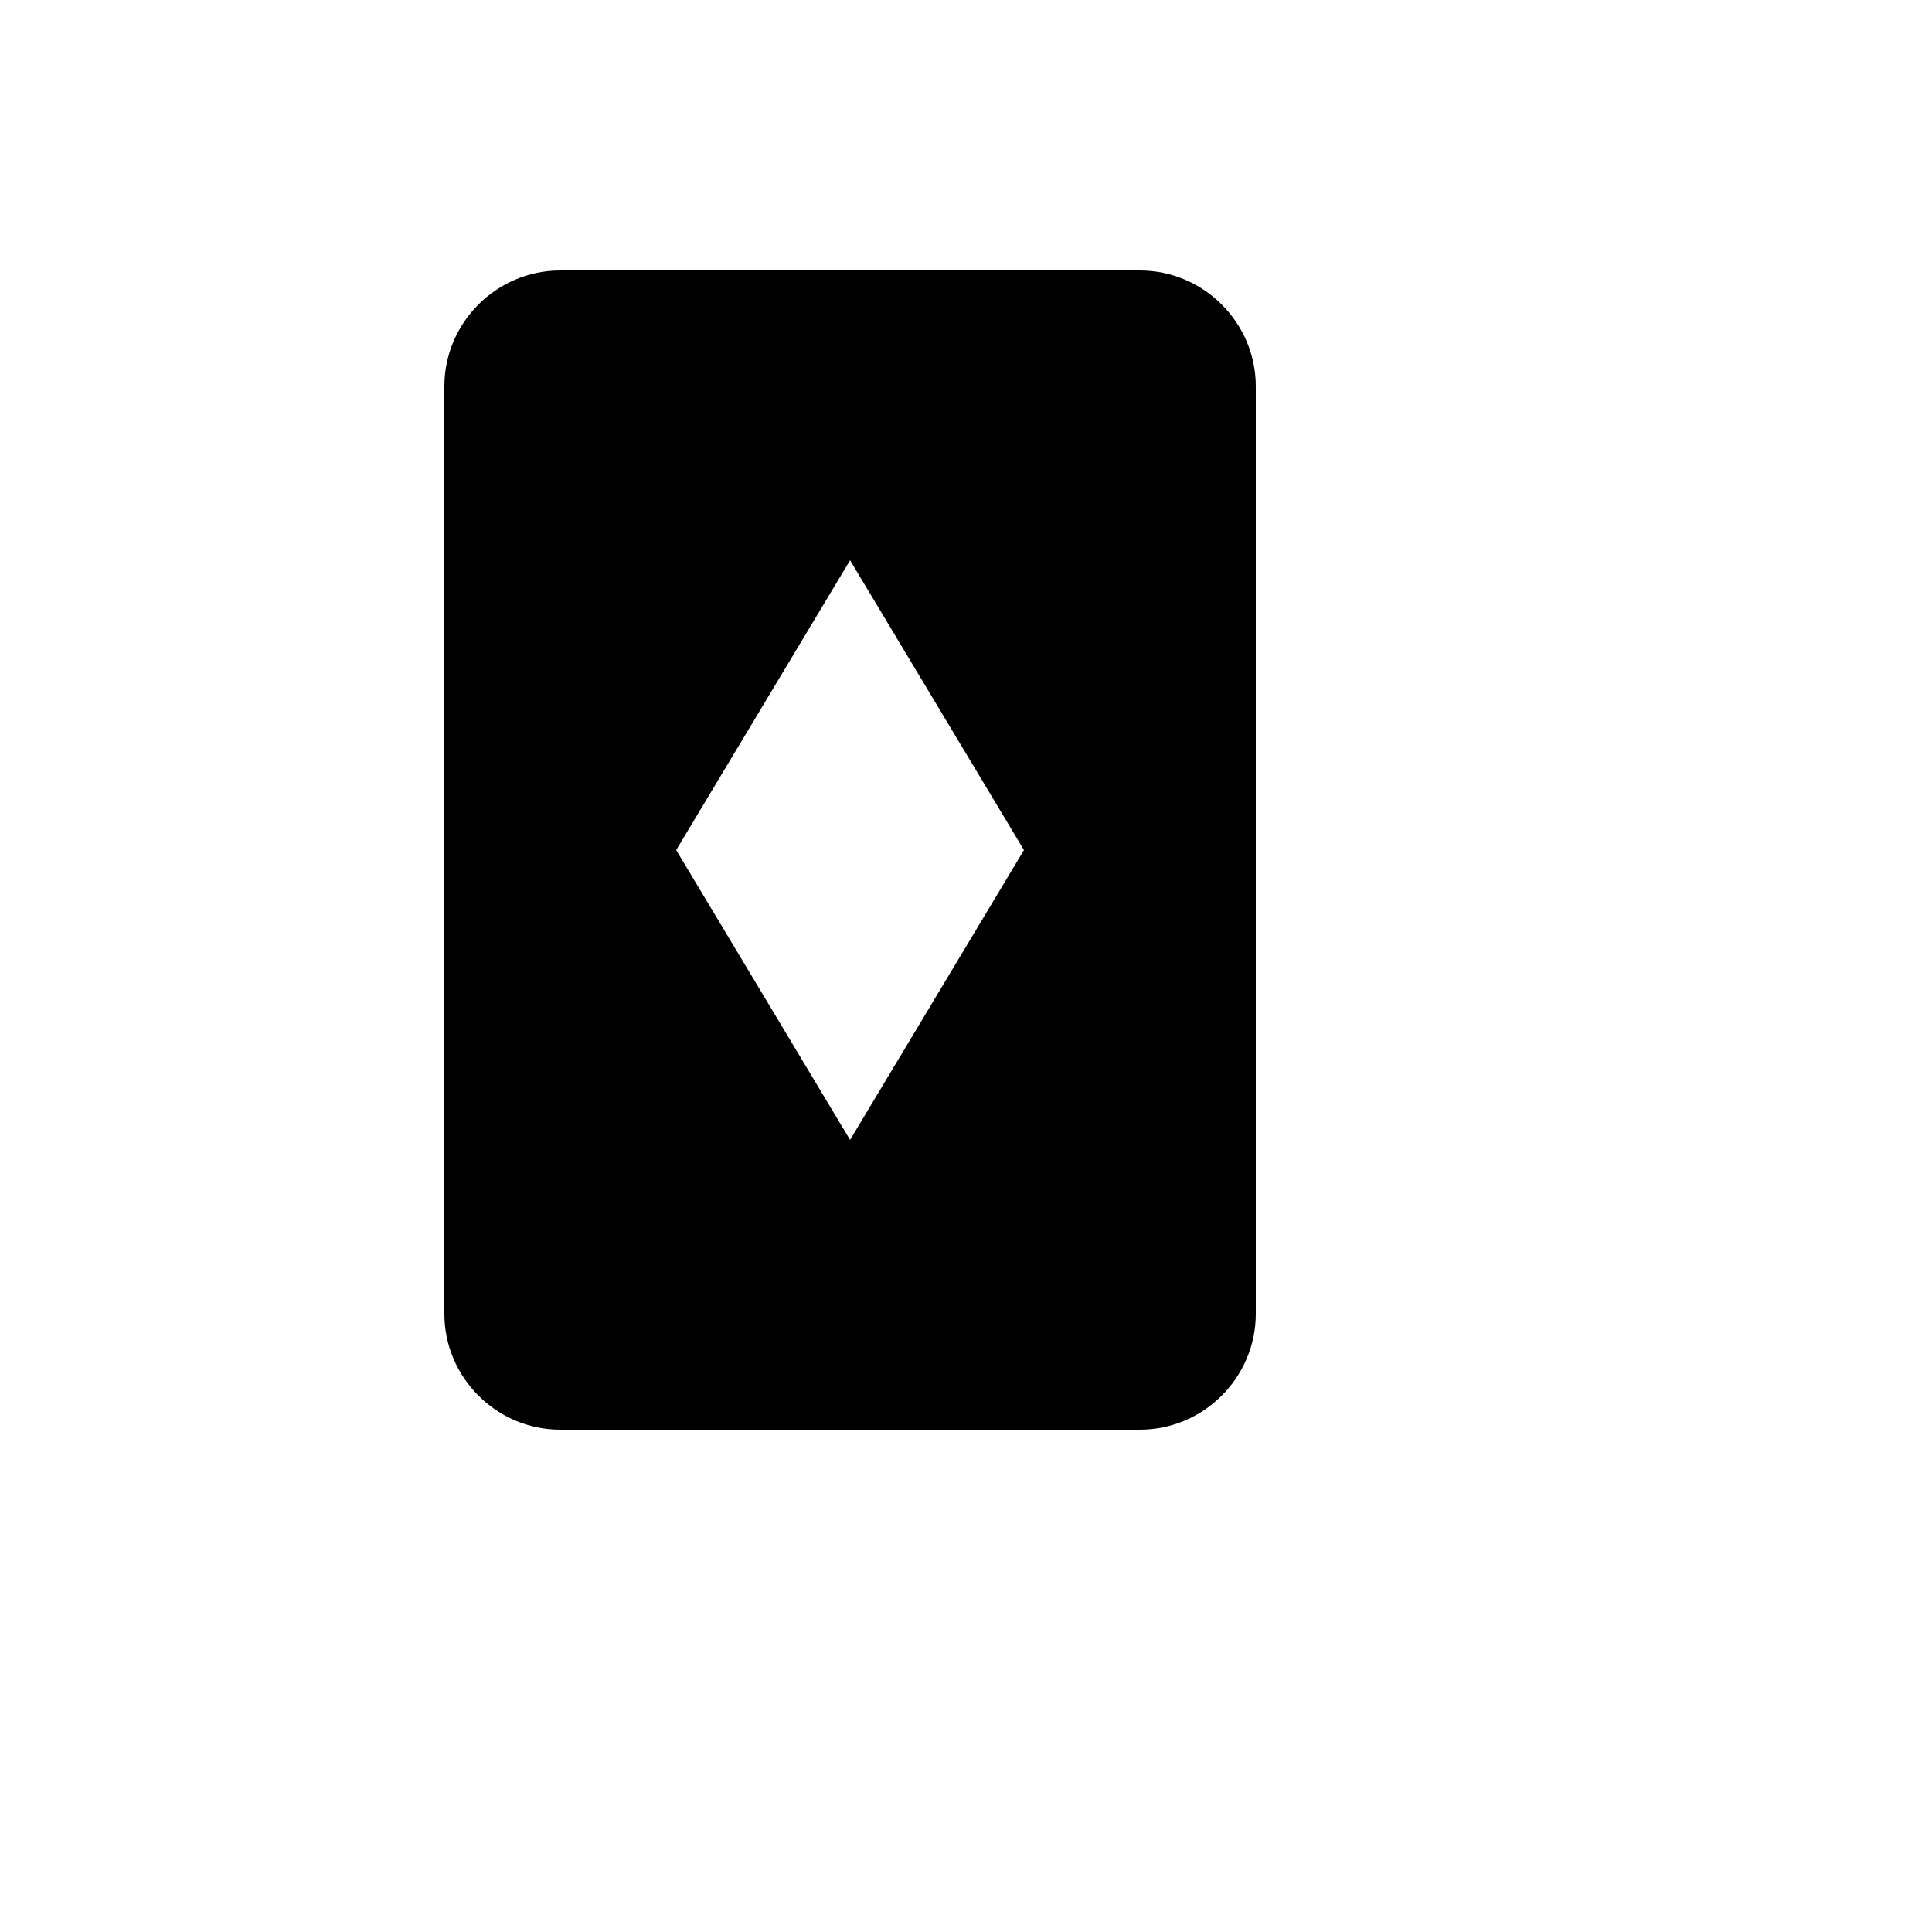 <svg xmlns="http://www.w3.org/2000/svg" version="1.1" xmlns:xlink="http://www.w3.org/1999/xlink" width="100%" height="100%" id="svgWorkerArea" viewBox="-25 -25 625 625" xmlns:idraw="https://idraw.muisca.co" style="background: white;"><defs id="defsdoc"><pattern id="patternBool" x="0" y="0" width="10" height="10" patternUnits="userSpaceOnUse" patternTransform="rotate(35)"><circle cx="5" cy="5" r="4" style="stroke: none;fill: #ff000070;"></circle></pattern></defs><g id="fileImp-970605450" class="cosito"><path id="pathImp-727720144" class="grouped" d="M343.75 62.5C343.75 62.5 156.25 62.5 156.25 62.5 135.625 62.5 118.75 79.375 118.75 100 118.75 100 118.75 400 118.75 400 118.75 420.625 135.625 437.5 156.25 437.5 156.25 437.5 343.75 437.5 343.75 437.5 364.375 437.5 381.25 420.625 381.25 400 381.25 400 381.25 100 381.25 100 381.25 79.375 364.375 62.5 343.75 62.5M250 343.75C250 343.75 193.75 250 193.75 250 193.75 250 250 156.25 250 156.25 250 156.25 306.25 250 306.25 250 306.25 250 250 343.75 250 343.75 250 343.75 250 343.75 250 343.75"></path></g></svg>